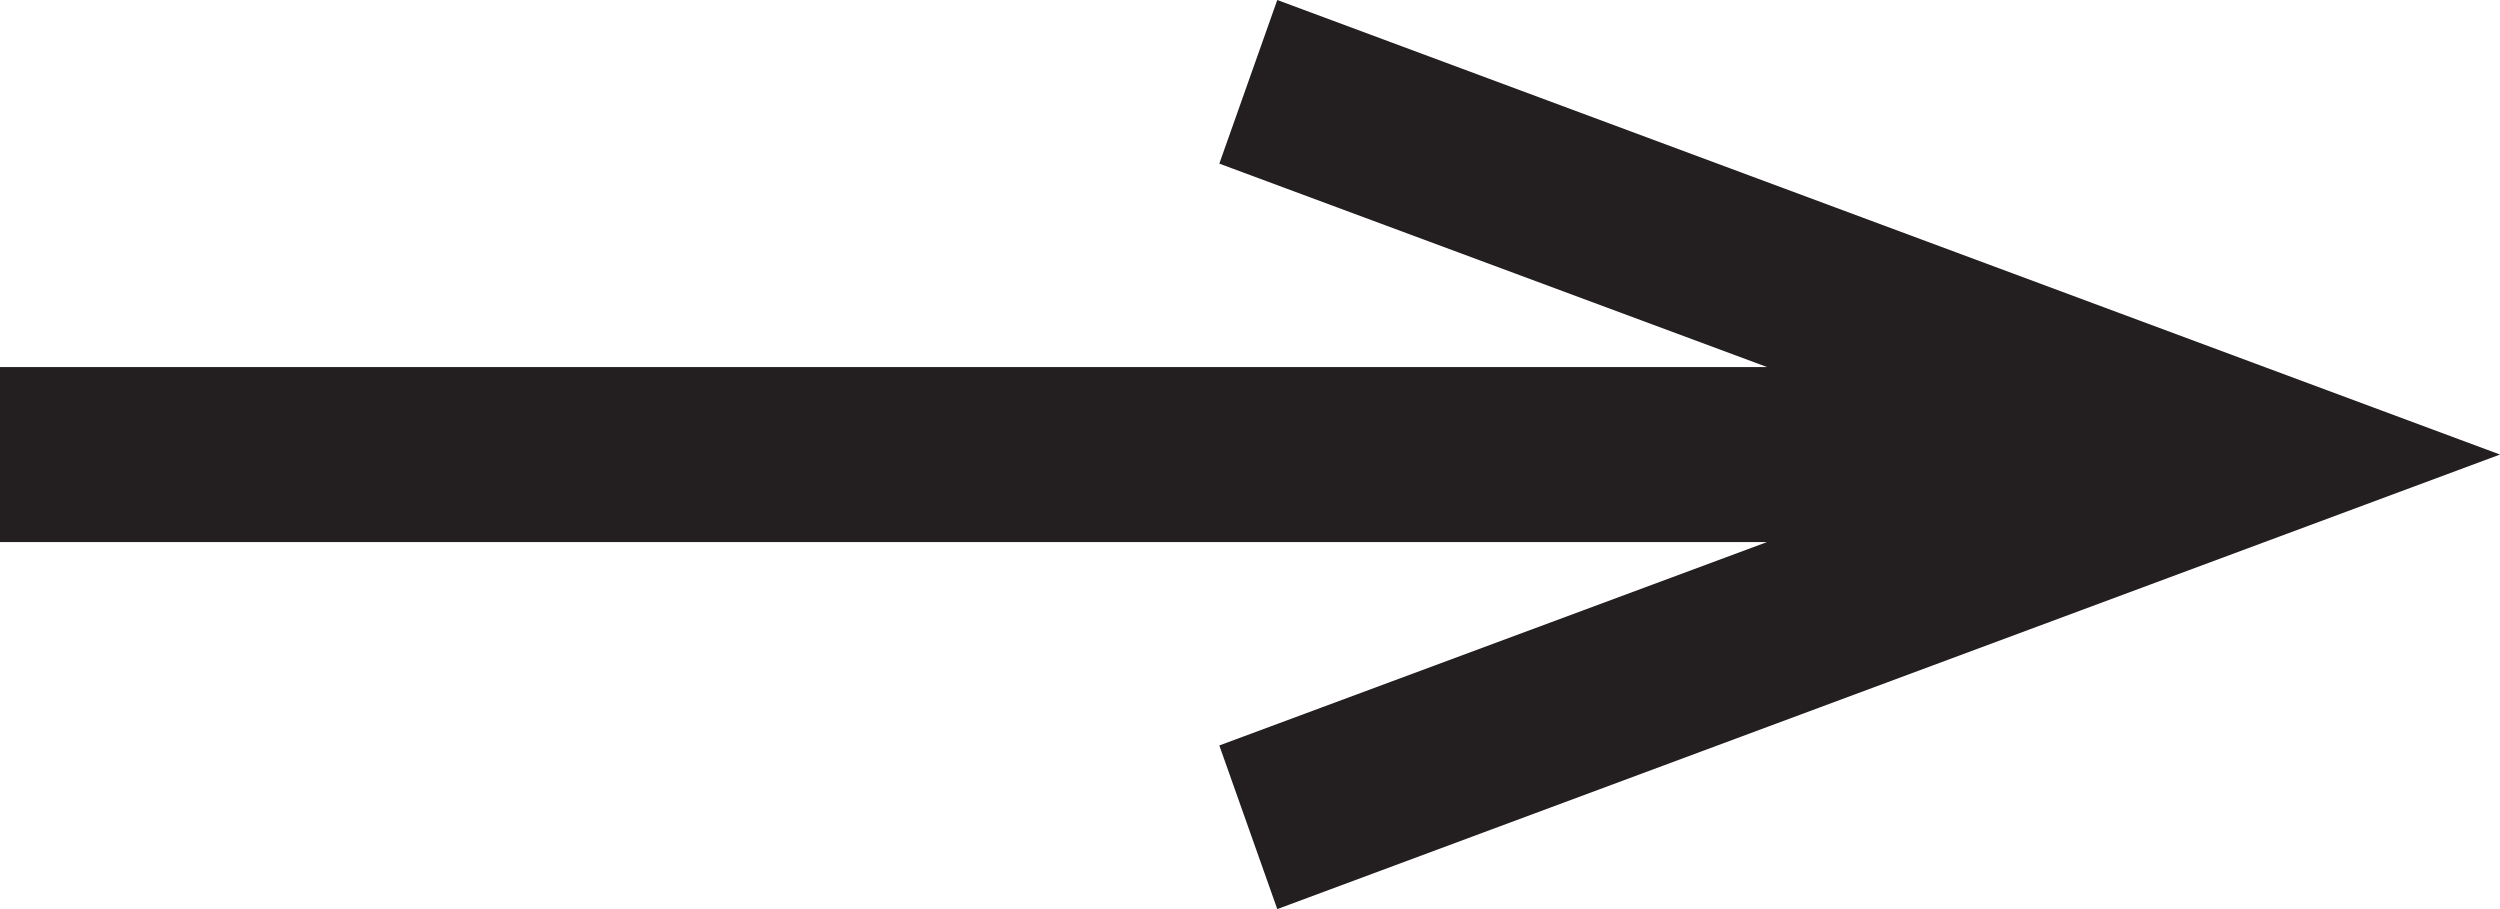 <?xml version="1.0" encoding="UTF-8"?><svg id="Layer_1" xmlns="http://www.w3.org/2000/svg" viewBox="0 0 22 8"><defs><style>.cls-1{fill:#231f20;stroke-width:0px;}</style></defs><polygon class="cls-1" points="11.24 0 10.73 1.44 15.55 3.23 0 3.23 0 4.77 15.55 4.77 10.73 6.56 11.24 8 22 4 11.24 0"/></svg>
